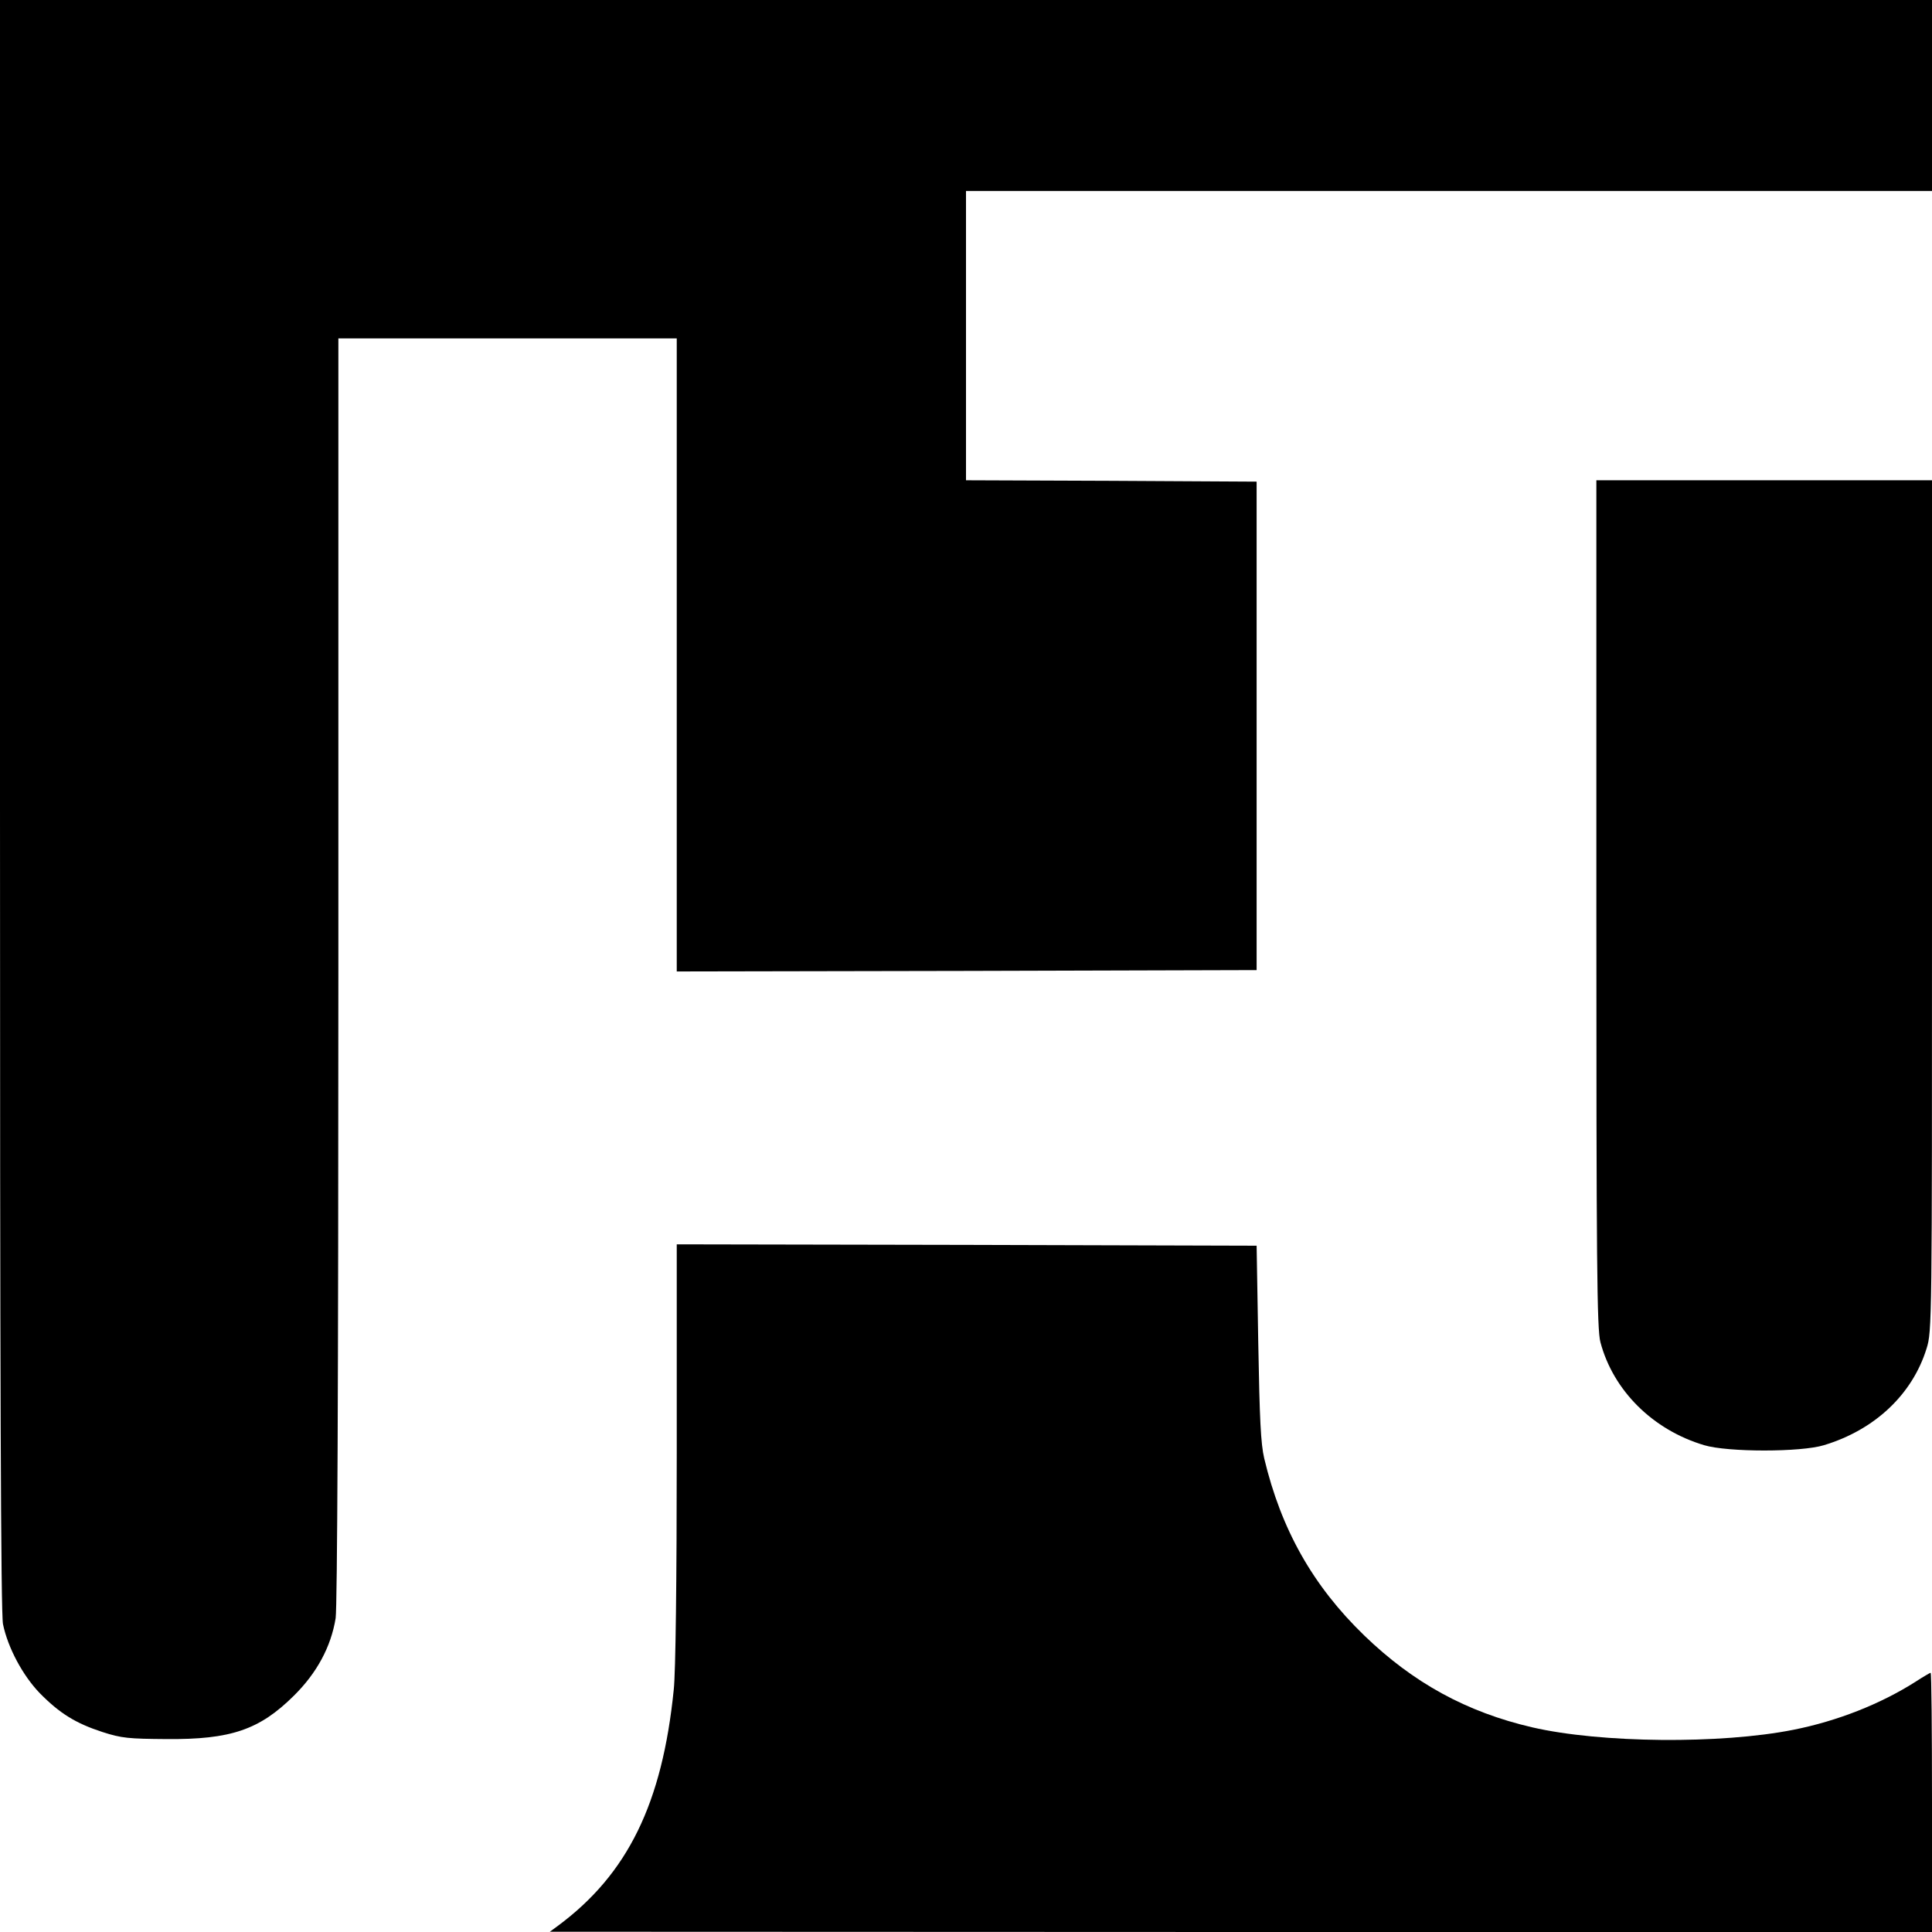 <?xml version="1.0" standalone="no"?>
<!DOCTYPE svg PUBLIC "-//W3C//DTD SVG 20010904//EN"
 "http://www.w3.org/TR/2001/REC-SVG-20010904/DTD/svg10.dtd">
<svg version="1.0" xmlns="http://www.w3.org/2000/svg"
 width="708pt" height="708pt" viewBox="0 0 708 708"
 preserveAspectRatio="xMidYMid meet">
<g transform="translate(0,708) scale(0.1,-0.1)"
fill="#000000" stroke="none">
<path d="M0 4130 c0 -2101 3 -2964 11 -3002 18 -87 73 -189 135 -253 73 -74
131 -110 229 -142 71 -23 97 -25 235 -26 236 -2 341 34 467 159 84 83 136 179
153 284 6 43 10 840 10 2378 l0 2312 620 0 620 0 0 -1160 0 -1160 1063 2 1062
3 0 895 0 895 -532 3 -533 2 0 530 0 530 1770 0 1770 0 0 350 0 350 -3540 0
-3540 0 0 -2950z"/>
<path d="M5850 3768 c0 -1314 2 -1561 15 -1607 47 -177 192 -321 380 -377 86
-26 355 -26 439 0 186 56 324 186 376 354 20 63 20 96 20 1623 l0 1559 -615 0
-615 0 0 -1552z"/>
<path d="M2480 1755 c0 -463 -4 -805 -11 -867 -42 -417 -169 -676 -424 -865
l-30 -22 2533 -1 2532 0 0 475 c0 261 -2 475 -5 475 -2 0 -28 -15 -57 -34
-128 -81 -285 -143 -446 -175 -266 -53 -706 -49 -957 9 -241 56 -436 163 -616
337 -188 182 -304 388 -366 648 -13 55 -17 145 -22 425 l-6 355 -1062 3 -1063
2 0 -765z"/>
</g>
</svg>
